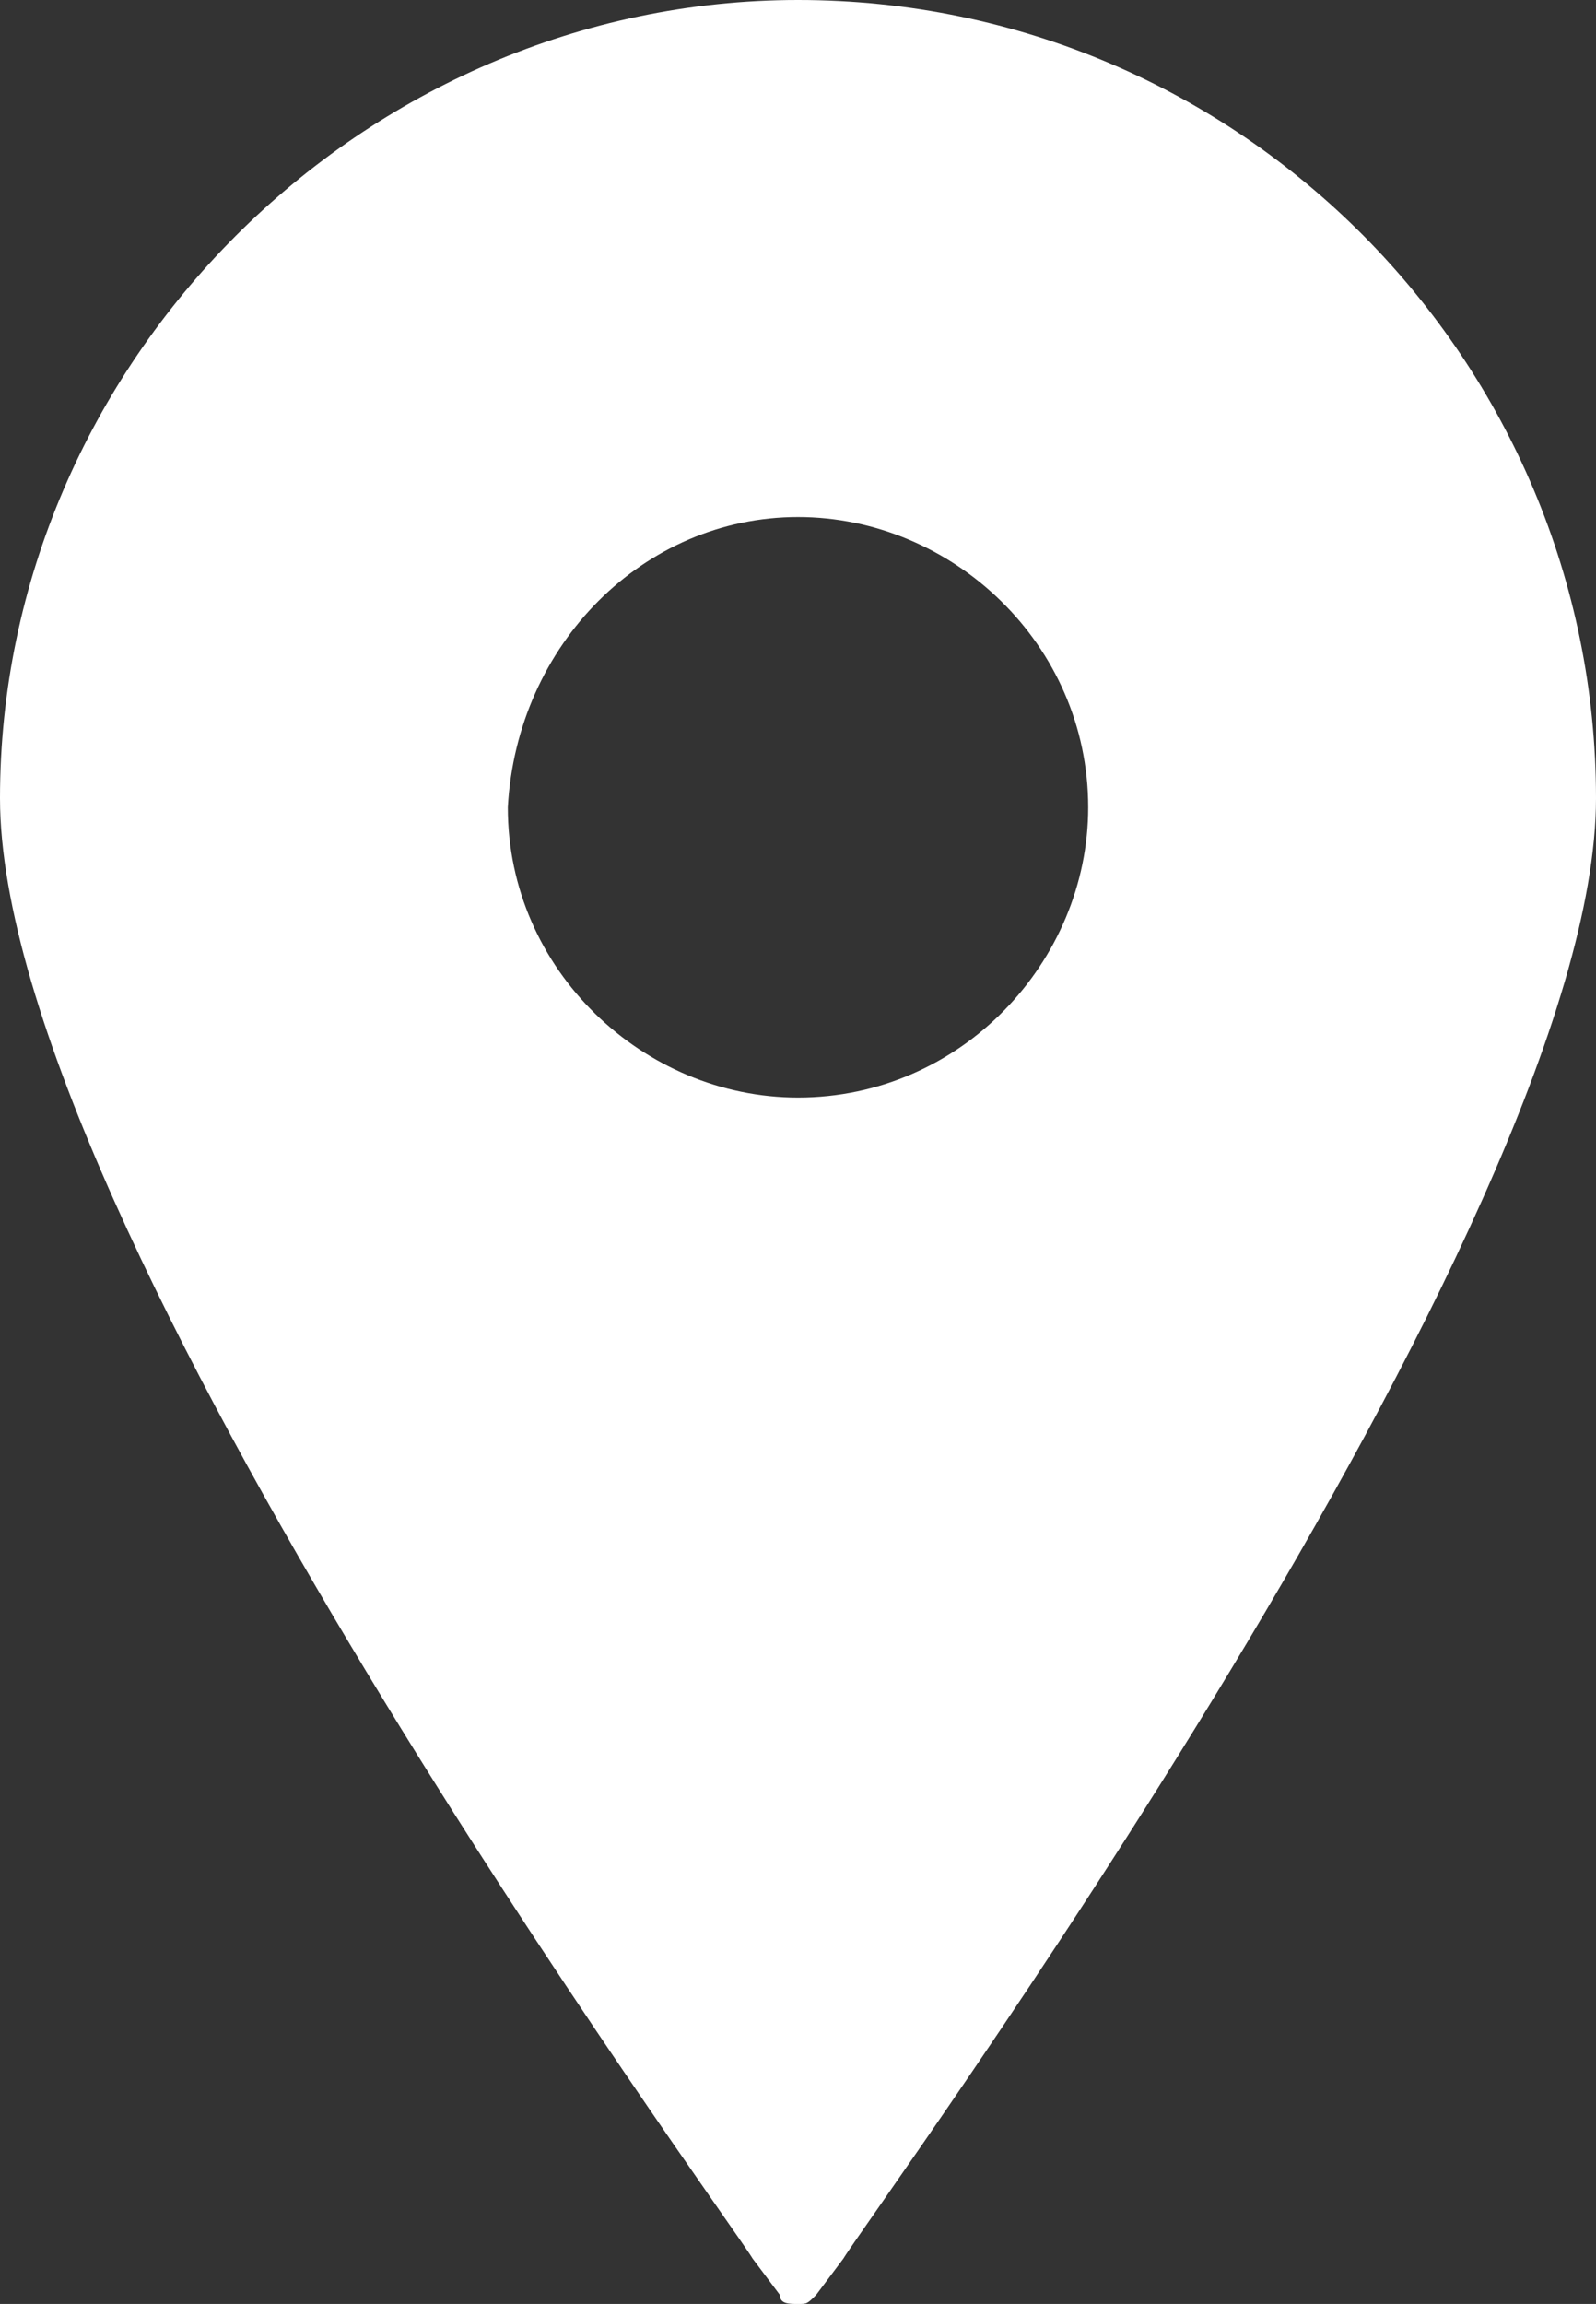 <?xml version="1.0" encoding="utf-8"?>
<!-- Generator: Adobe Illustrator 22.0.1, SVG Export Plug-In . SVG Version: 6.00 Build 0)  -->
<svg version="1.1" id="Layer_1" xmlns="http://www.w3.org/2000/svg" xmlns:xlink="http://www.w3.org/1999/xlink" x="0px" y="0px"
	 viewBox="0 0 17.6 25.4" style="enable-background:new 0 0 17.6 25.4;" xml:space="preserve">
<rect x="0" y="0" width="17.6" height="25.4" fill="#333333" stroke="none"/>
<style type="text/css">
	.st0{fill:#FFFFFF;}
</style>
<g>
	<path class="st0" d="M8.8,0C4,0,0,4,0,8.8c0,4.7,8,15.6,8.3,16.1l0.3,0.4c0,0.1,0.1,0.1,0.2,0.1c0.1,0,0.1,0,0.2-0.1l0.3-0.4
		c0.3-0.5,8.3-11.4,8.3-16.1C17.6,4,13.7,0,8.8,0z M8.8,5.7c1.7,0,3.2,1.4,3.2,3.2c0,1.7-1.4,3.2-3.2,3.2c-1.7,0-3.2-1.4-3.2-3.2
		C5.7,7.1,7.1,5.7,8.8,5.7z"/>
</g>
</svg>
